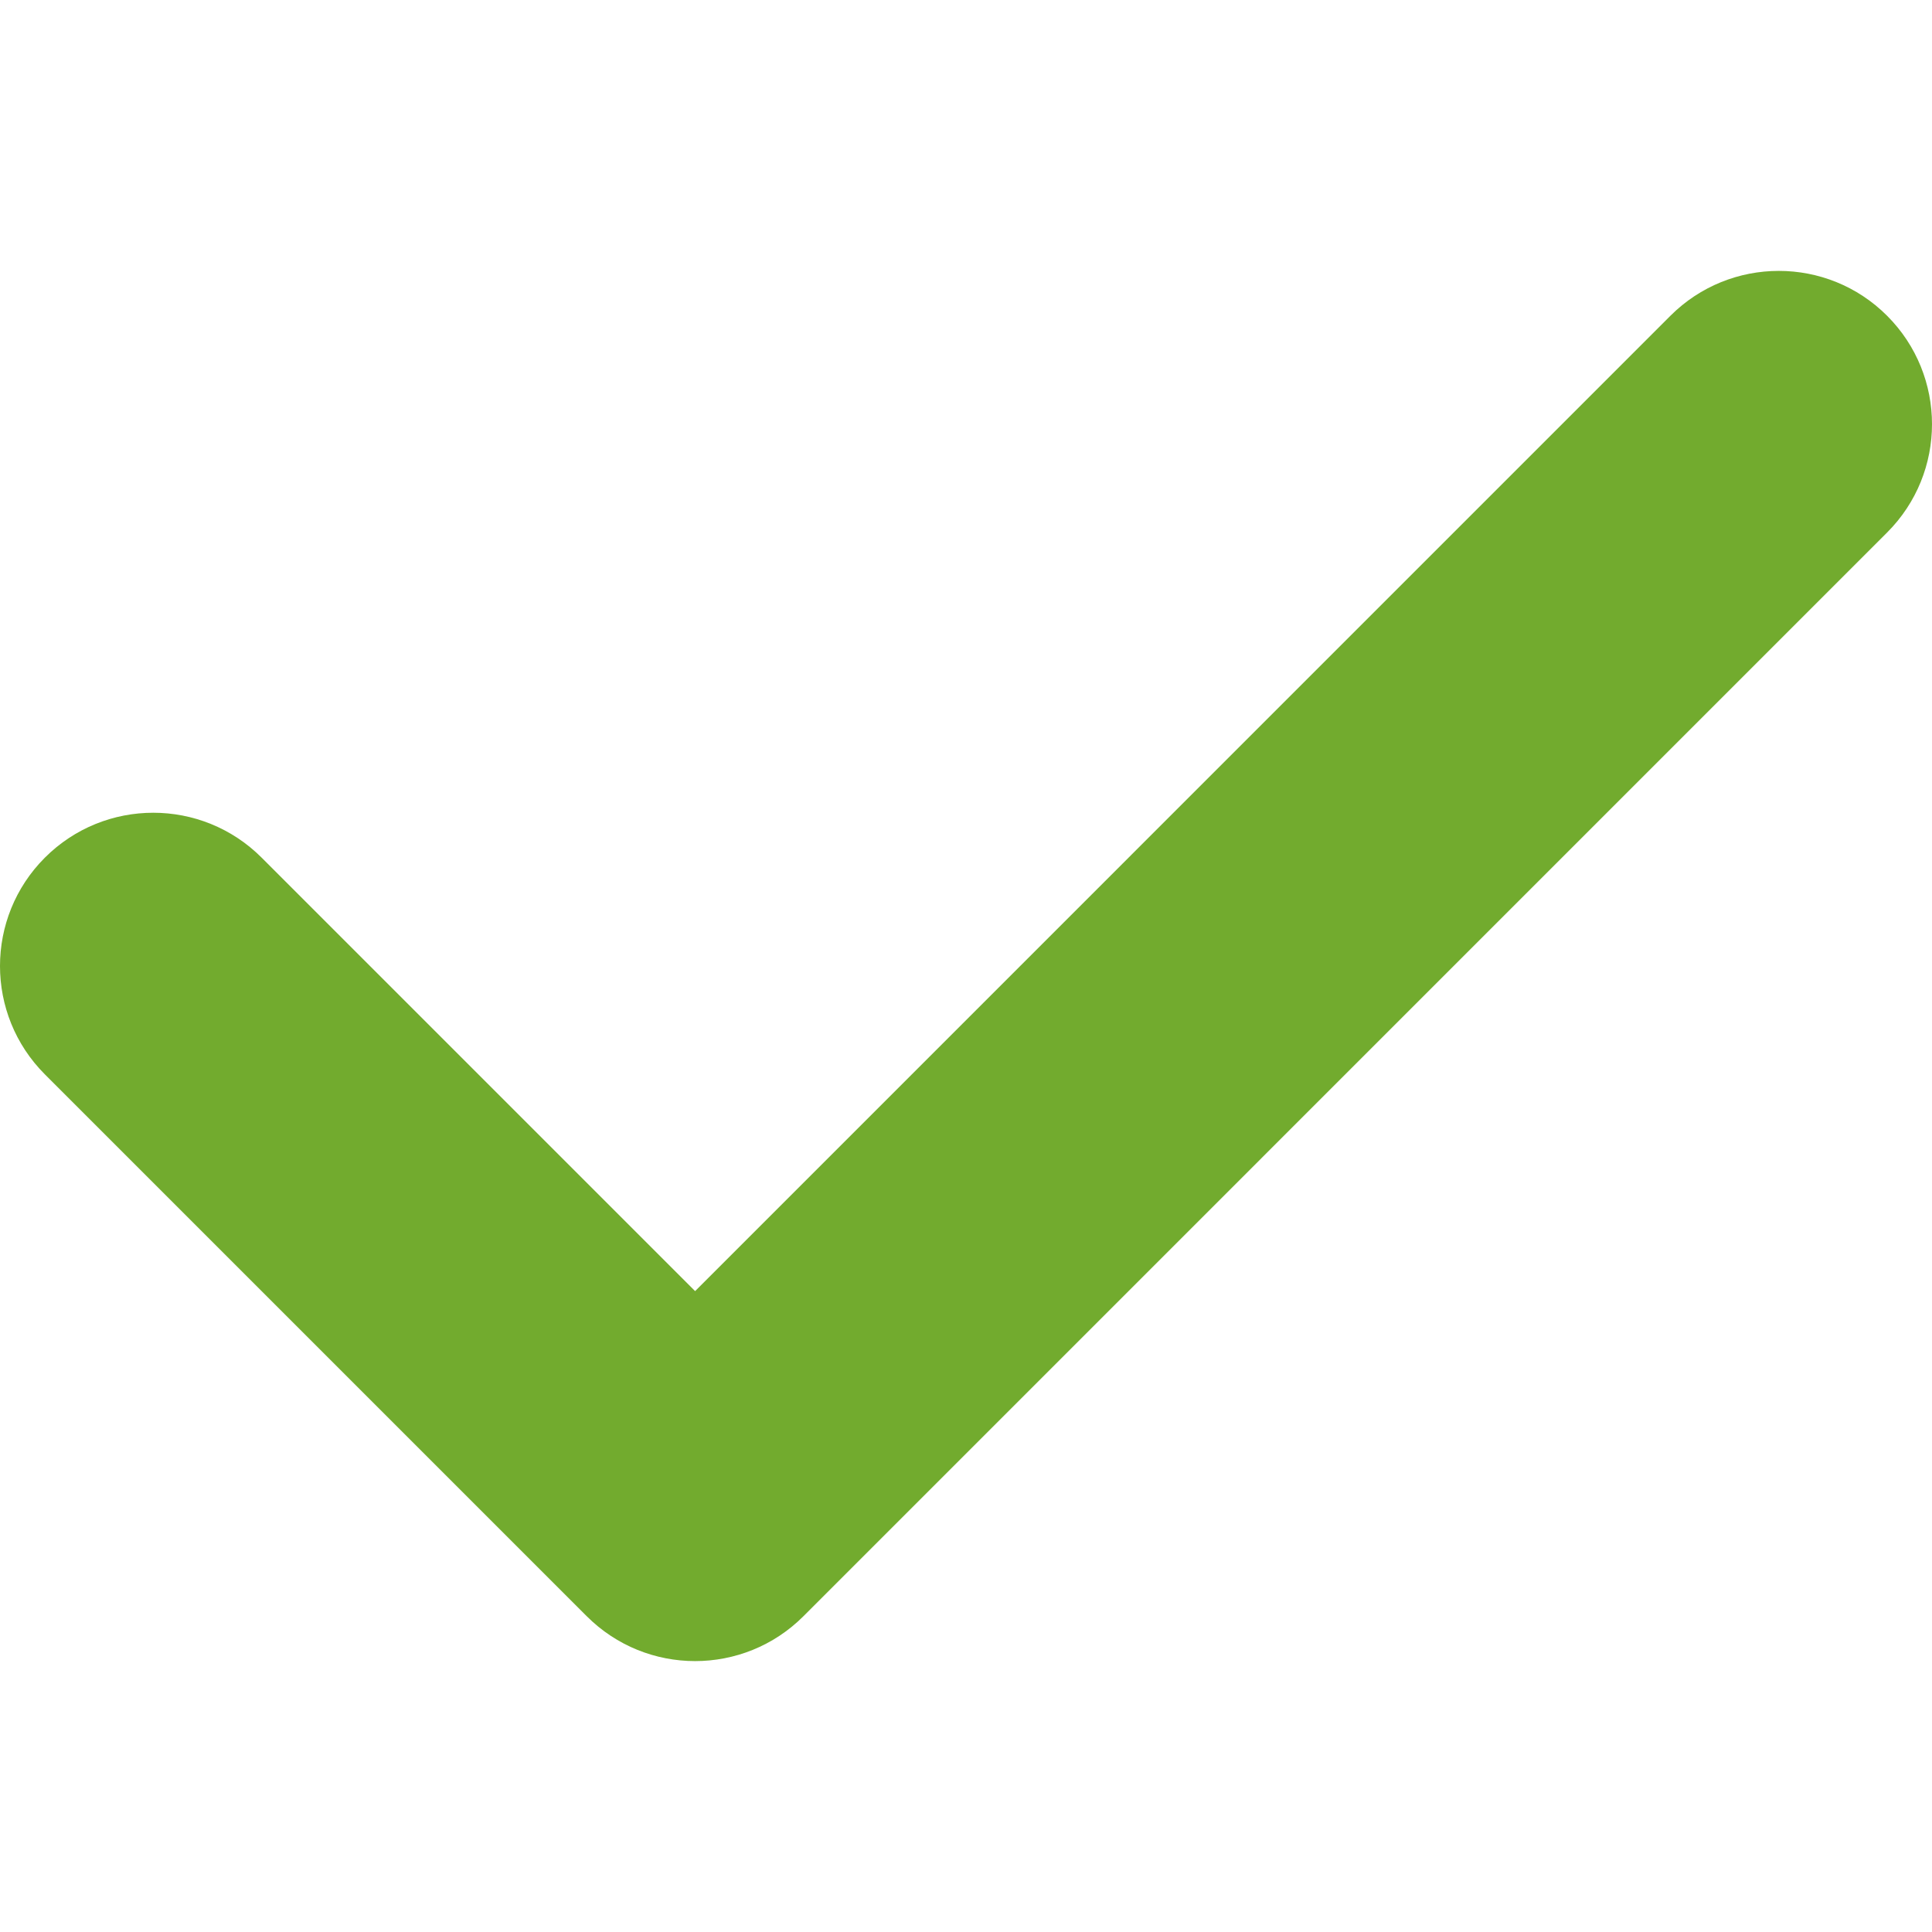 <?xml version="1.0" encoding="UTF-8" standalone="no"?>
<!DOCTYPE svg PUBLIC "-//W3C//DTD SVG 1.1//EN" "http://www.w3.org/Graphics/SVG/1.1/DTD/svg11.dtd">
<svg width="100%" height="100%" viewBox="0 0 512 512" version="1.1" xmlns="http://www.w3.org/2000/svg" xmlns:xlink="http://www.w3.org/1999/xlink" xml:space="preserve" xmlns:serif="http://www.serif.com/" style="fill-rule:evenodd;clip-rule:evenodd;stroke-linejoin:round;stroke-miterlimit:2;">
    <g>
        <g>
            <g>
                <path d="M500.103,83.683C484.261,67.821 458.537,67.831 442.675,83.683L184.21,342.158L69.334,227.283C53.472,211.42 27.759,211.42 11.896,227.283C-3.966,243.145 -3.966,268.858 11.896,284.72L155.486,428.31C163.412,436.236 173.805,440.209 184.199,440.209C194.594,440.209 204.997,436.246 212.923,428.31L500.103,141.12C515.965,125.269 515.965,99.545 500.103,83.683Z" style="fill:rgb(114,171,46);fill-rule:nonzero;"/>
            </g>
        </g>
    </g>
</svg>
